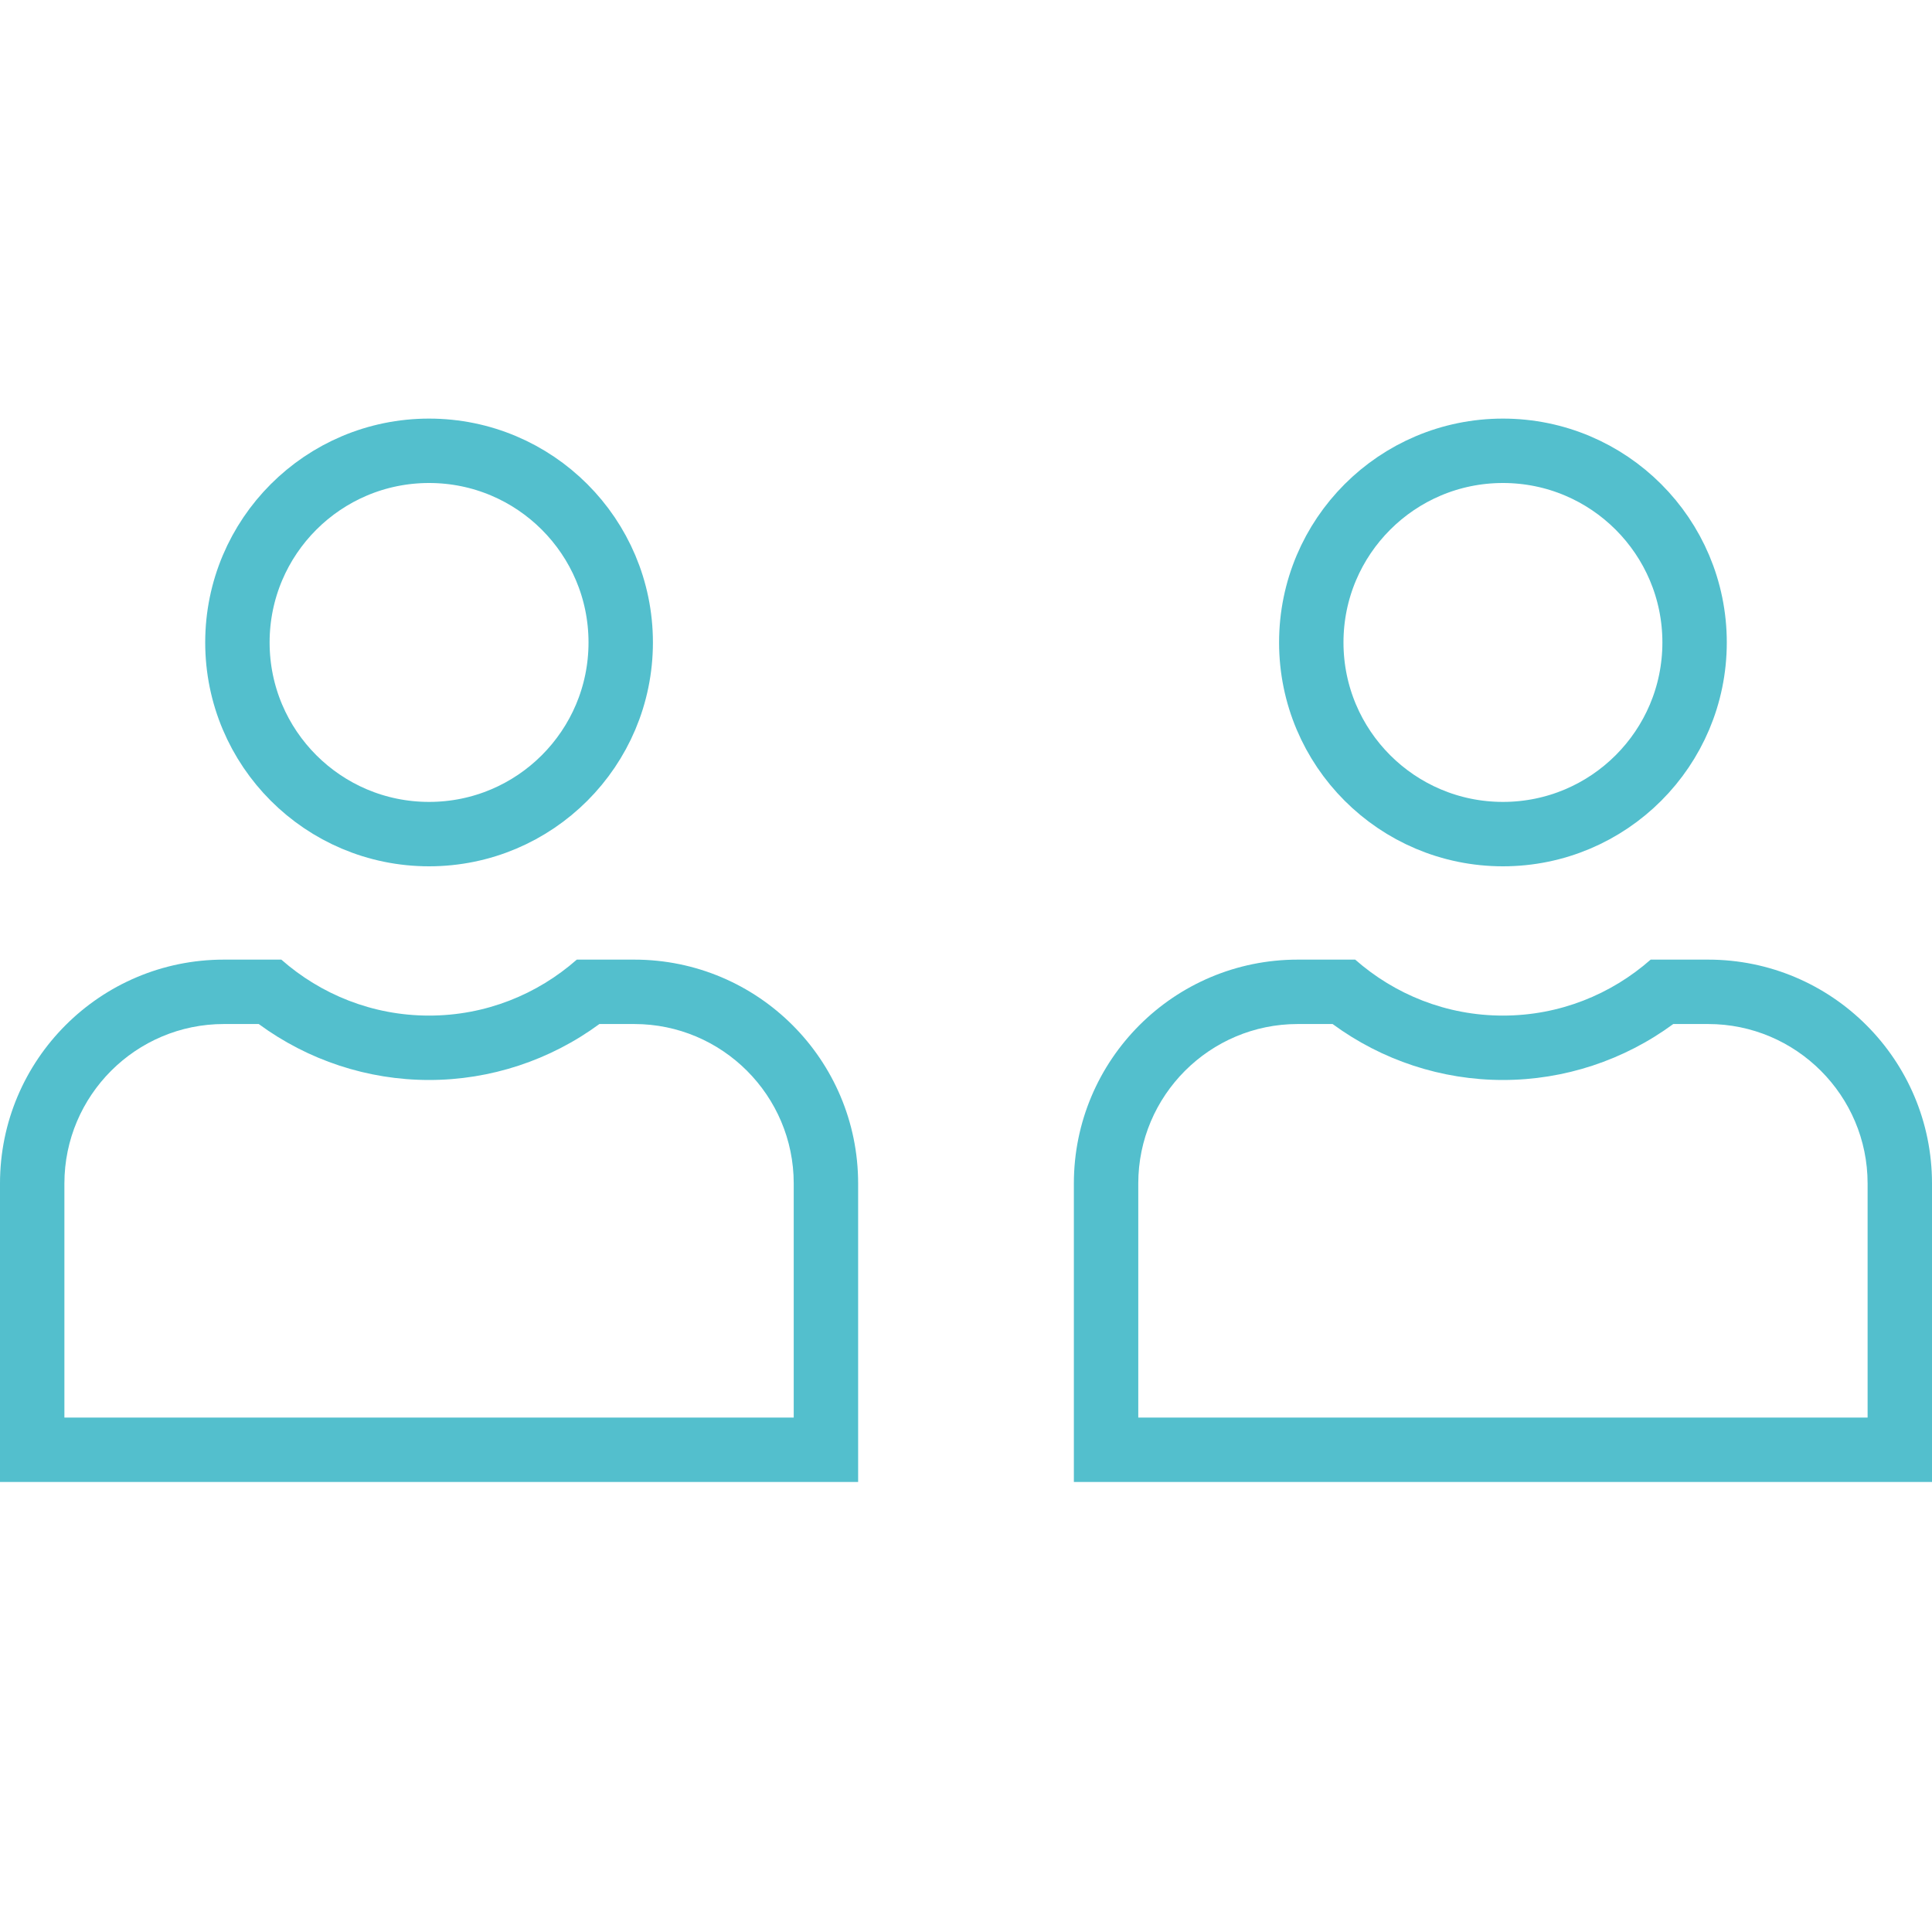 <svg xmlns="http://www.w3.org/2000/svg" width="60" height="60" viewBox="0 0 60 60">
  <g id="グループ_32371" data-name="グループ 32371" transform="translate(-475 -3916)">
    <g id="グループ_32033" data-name="グループ 32033" transform="translate(311 6649.512)">
      <g id="グループ_32031" data-name="グループ 32031">
        <g id="楕円形_361" data-name="楕円形 361" transform="translate(170.373 -2720.512)" fill="none" stroke="#53bfcd" stroke-linecap="round" stroke-linejoin="round" stroke-width="2">
          <circle cx="6.952" cy="6.952" r="6.952" stroke="none"/>
          <circle cx="6.952" cy="6.952" r="5.952" fill="none"/>
        </g>
        <g id="パス_8341" data-name="パス 8341" fill="none" stroke-linecap="round" stroke-linejoin="round">
          <path d="M183.7-2703.71h-1.785a6.921,6.921,0,0,1-4.588,1.738,6.923,6.923,0,0,1-4.588-1.738h-1.785a6.952,6.952,0,0,0-6.952,6.952v9.27h26.65v-9.27A6.951,6.951,0,0,0,183.7-2703.71Z" stroke="none"/>
          <path d="M 170.952 -2701.71 C 168.221 -2701.71 166 -2699.489 166 -2696.758 L 166 -2689.488 L 188.65 -2689.488 L 188.65 -2696.758 C 188.65 -2699.489 186.429 -2701.71 183.698 -2701.71 L 182.615 -2701.71 C 181.082 -2700.584 179.232 -2699.972 177.325 -2699.972 C 175.418 -2699.972 173.568 -2700.584 172.035 -2701.71 L 170.952 -2701.71 M 170.952 -2703.71 L 172.737 -2703.71 C 173.962 -2702.632 175.565 -2701.972 177.325 -2701.972 C 179.086 -2701.972 180.688 -2702.632 181.913 -2703.71 L 183.698 -2703.71 C 187.538 -2703.71 190.65 -2700.598 190.65 -2696.758 L 190.65 -2687.488 L 164 -2687.488 L 164 -2696.758 C 164 -2700.598 167.113 -2703.71 170.952 -2703.71 Z" stroke="none" fill="#53bfcd"/>
        </g>
      </g>
      <g id="グループ_32032" data-name="グループ 32032">
        <g id="楕円形_362" data-name="楕円形 362" transform="translate(203.723 -2720.512)" fill="none" stroke="#53bfcd" stroke-linecap="round" stroke-linejoin="round" stroke-width="2">
          <circle cx="6.952" cy="6.952" r="6.952" stroke="none"/>
          <circle cx="6.952" cy="6.952" r="5.952" fill="none"/>
        </g>
        <g id="パス_8342" data-name="パス 8342" fill="none" stroke-linecap="round" stroke-linejoin="round">
          <path d="M217.048-2703.71h-1.785a6.923,6.923,0,0,1-4.588,1.738,6.923,6.923,0,0,1-4.588-1.738H204.3a6.951,6.951,0,0,0-6.952,6.952v9.27H224v-9.27A6.952,6.952,0,0,0,217.048-2703.71Z" stroke="none"/>
          <path d="M 204.302 -2701.71 C 201.571 -2701.71 199.35 -2699.489 199.35 -2696.758 L 199.35 -2689.488 L 222 -2689.488 L 222 -2696.758 C 222 -2699.489 219.779 -2701.71 217.048 -2701.71 L 215.965 -2701.71 C 214.432 -2700.584 212.582 -2699.972 210.675 -2699.972 C 208.768 -2699.972 206.918 -2700.584 205.385 -2701.71 L 204.302 -2701.71 M 204.302 -2703.71 L 206.087 -2703.71 C 207.312 -2702.632 208.915 -2701.972 210.675 -2701.972 C 212.435 -2701.972 214.038 -2702.632 215.263 -2703.71 L 217.048 -2703.71 C 220.887 -2703.71 224 -2700.598 224 -2696.758 L 224 -2687.488 L 197.35 -2687.488 L 197.35 -2696.758 C 197.35 -2700.598 200.462 -2703.71 204.302 -2703.71 Z" stroke="none" fill="#53bfcd"/>
        </g>
      </g>
    </g>
    <rect id="長方形_2649" data-name="長方形 2649" width="60" height="60" transform="translate(475 3916)" fill="none"/>
  </g>
</svg>
